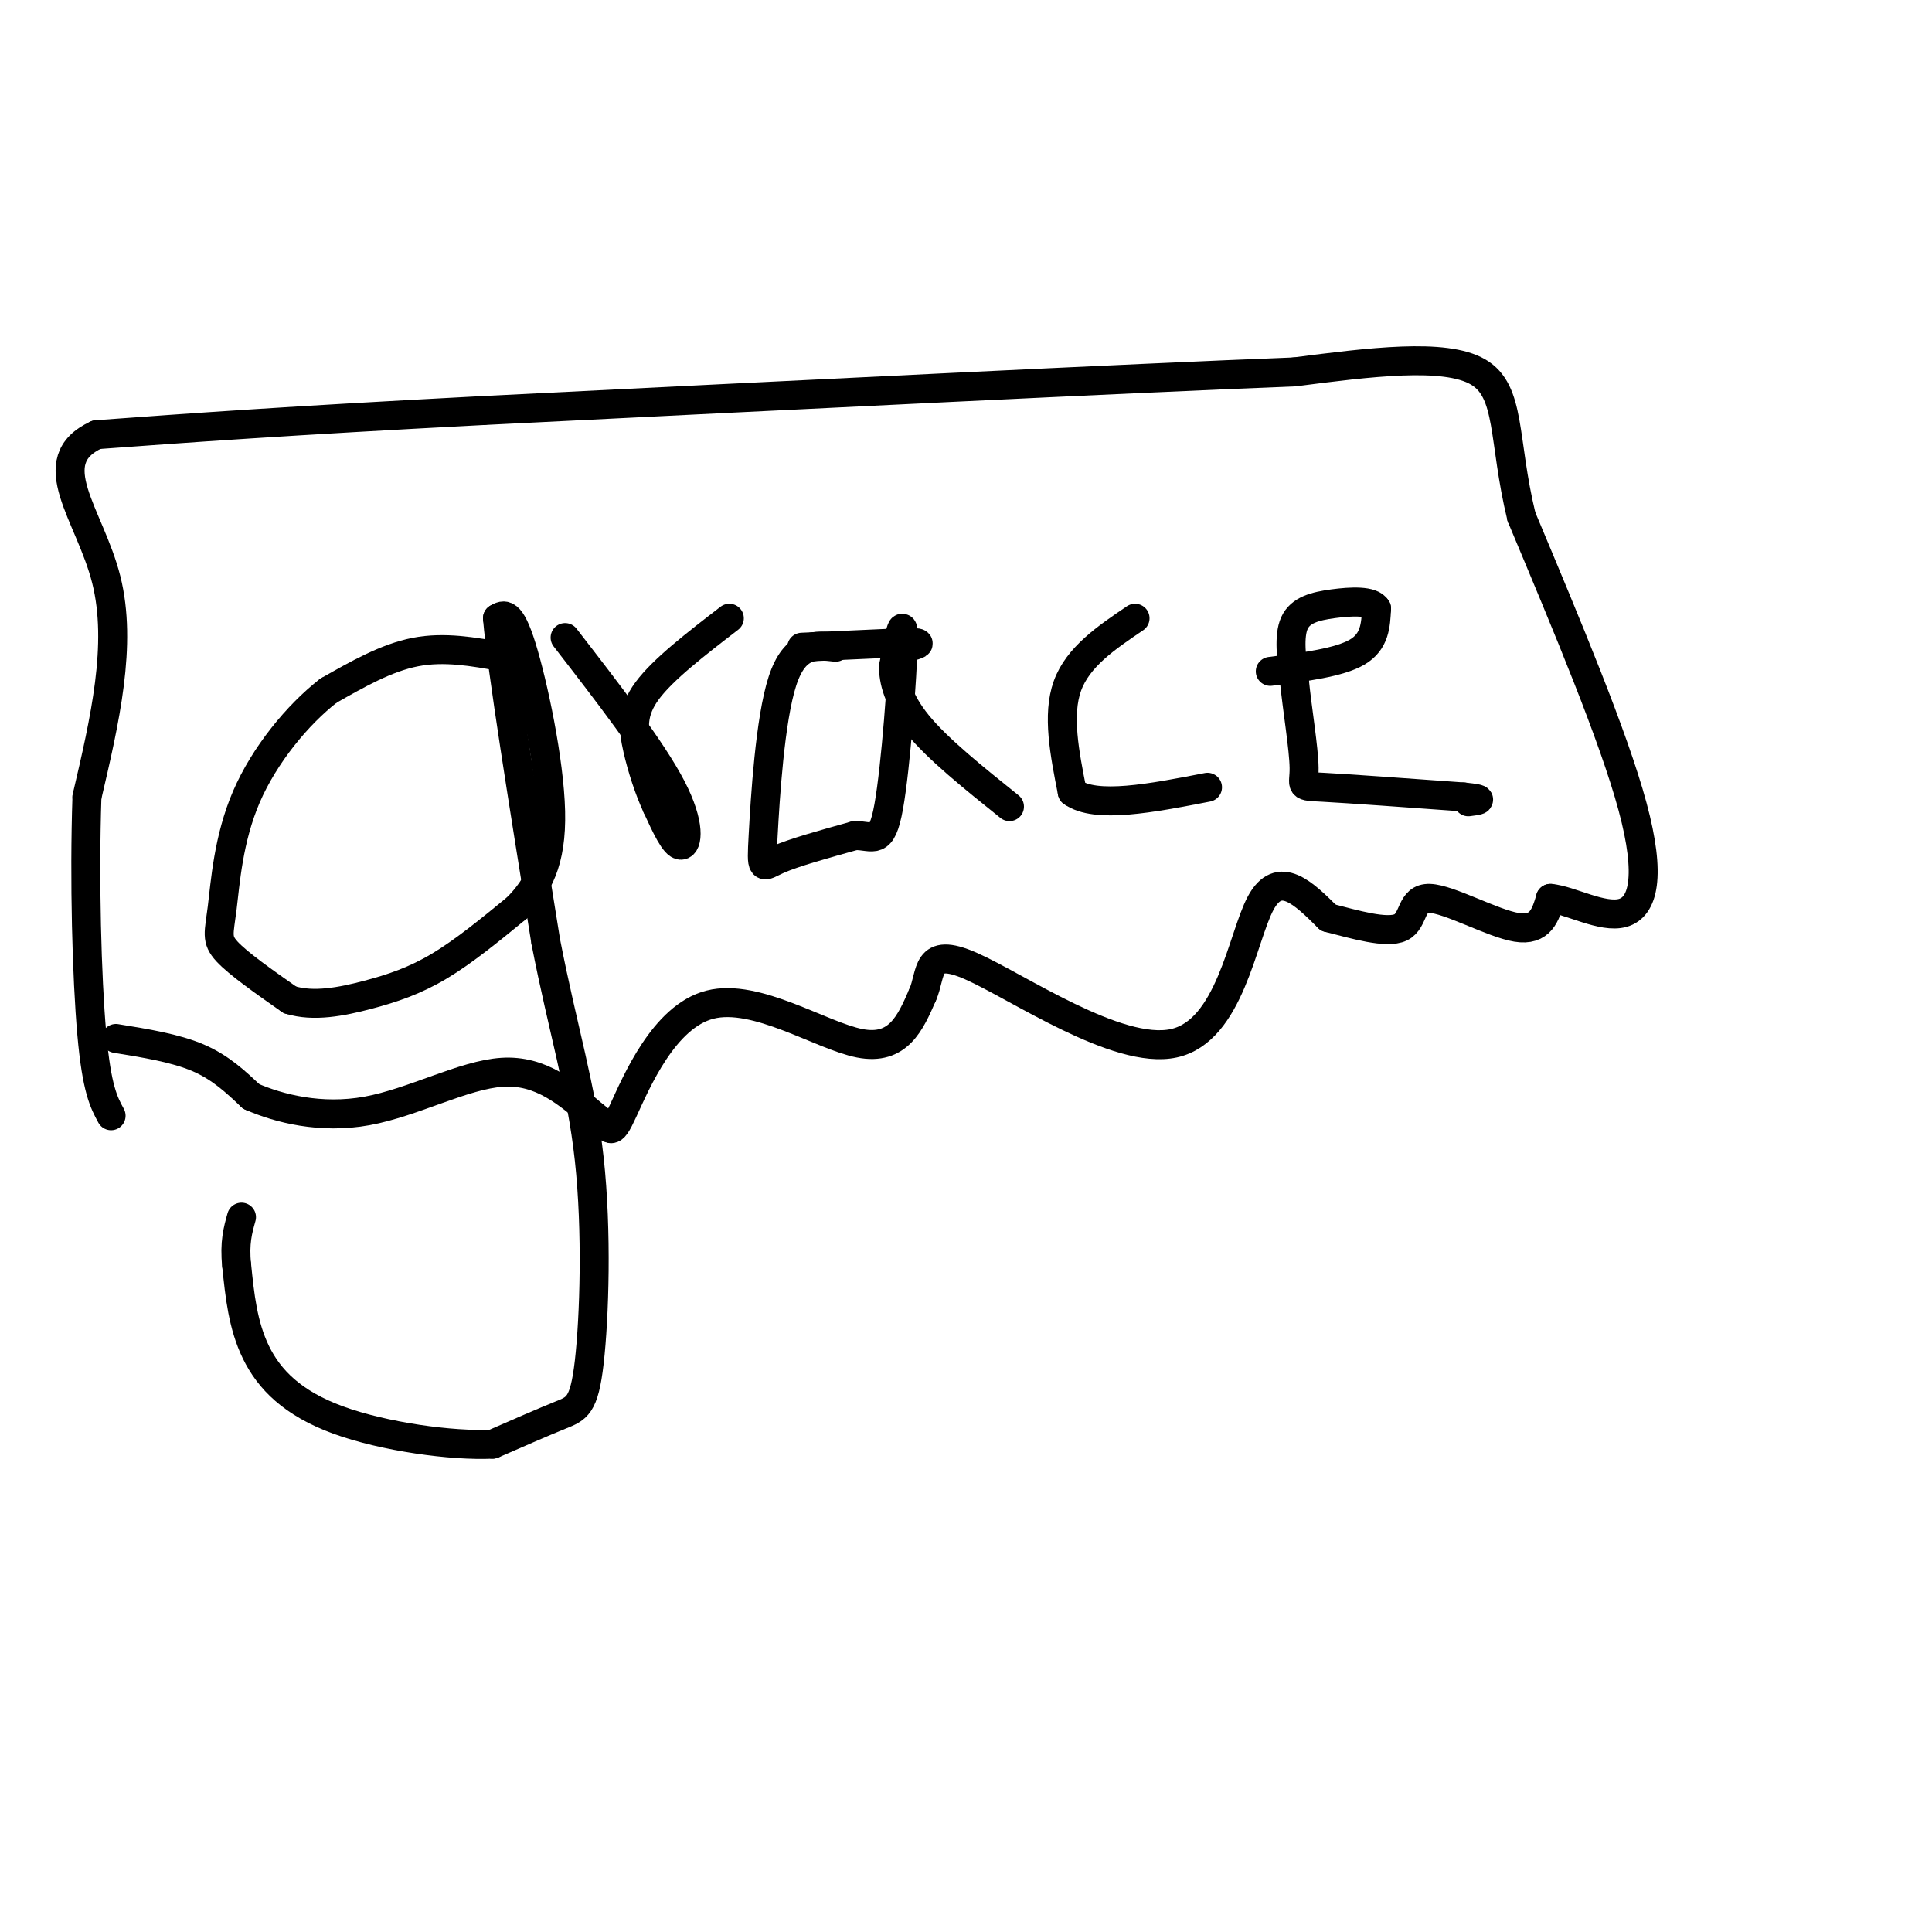 <svg viewBox='0 0 400 400' version='1.1' xmlns='http://www.w3.org/2000/svg' xmlns:xlink='http://www.w3.org/1999/xlink'><g fill='none' stroke='#000000' stroke-width='6' stroke-linecap='round' stroke-linejoin='round'><path d='M104,136c-6.000,-1.083 -12.000,-2.167 -18,-1c-6.000,1.167 -12.000,4.583 -18,8'/><path d='M68,143c-6.357,4.938 -13.250,13.282 -17,22c-3.750,8.718 -4.356,17.809 -5,23c-0.644,5.191 -1.327,6.483 1,9c2.327,2.517 7.663,6.258 13,10'/><path d='M60,207c4.929,1.536 10.750,0.375 16,-1c5.250,-1.375 9.929,-2.964 15,-6c5.071,-3.036 10.536,-7.518 16,-12'/><path d='M107,188c4.357,-4.429 7.250,-9.500 7,-20c-0.250,-10.500 -3.643,-26.429 -6,-34c-2.357,-7.571 -3.679,-6.786 -5,-6'/><path d='M103,128c0.833,10.167 5.417,38.583 10,67'/><path d='M113,195c3.534,18.167 7.370,30.086 9,45c1.630,14.914 1.054,32.823 0,42c-1.054,9.177 -2.587,9.622 -6,11c-3.413,1.378 -8.707,3.689 -14,6'/><path d='M102,299c-8.440,0.417 -22.542,-1.542 -32,-5c-9.458,-3.458 -14.274,-8.417 -17,-14c-2.726,-5.583 -3.363,-11.792 -4,-18'/><path d='M49,262c-0.500,-4.667 0.250,-7.333 1,-10'/><path d='M117,132c8.956,11.578 17.911,23.156 22,31c4.089,7.844 3.311,11.956 2,12c-1.311,0.044 -3.156,-3.978 -5,-8'/><path d='M136,167c-1.595,-3.417 -3.083,-7.958 -4,-12c-0.917,-4.042 -1.262,-7.583 2,-12c3.262,-4.417 10.131,-9.708 17,-15'/><path d='M173,134c-4.202,-0.482 -8.405,-0.964 -11,7c-2.595,7.964 -3.583,24.375 -4,32c-0.417,7.625 -0.262,6.464 3,5c3.262,-1.464 9.631,-3.232 16,-5'/><path d='M177,173c3.857,-0.048 5.500,2.333 7,-6c1.500,-8.333 2.857,-27.381 3,-34c0.143,-6.619 -0.929,-0.810 -2,5'/><path d='M185,138c-0.044,2.689 0.844,6.911 5,12c4.156,5.089 11.578,11.044 19,17'/><path d='M166,134c0.000,0.000 22.000,-1.000 22,-1'/><path d='M188,133c3.667,0.000 1.833,0.500 0,1'/><path d='M235,128c-5.917,4.000 -11.833,8.000 -14,14c-2.167,6.000 -0.583,14.000 1,22'/><path d='M222,164c4.833,3.500 16.417,1.250 28,-1'/><path d='M263,139c7.167,-0.917 14.333,-1.833 18,-4c3.667,-2.167 3.833,-5.583 4,-9'/><path d='M285,126c-0.940,-1.714 -5.292,-1.500 -9,-1c-3.708,0.500 -6.774,1.286 -8,4c-1.226,2.714 -0.613,7.357 0,12'/><path d='M268,141c0.560,5.714 1.958,14.000 2,18c0.042,4.000 -1.274,3.714 4,4c5.274,0.286 17.137,1.143 29,2'/><path d='M303,165c5.000,0.500 3.000,0.750 1,1'/><path d='M24,215c6.167,1.000 12.333,2.000 17,4c4.667,2.000 7.833,5.000 11,8'/><path d='M52,227c5.690,2.500 14.417,4.750 24,3c9.583,-1.750 20.024,-7.500 28,-8c7.976,-0.500 13.488,4.250 19,9'/><path d='M123,231c3.660,2.659 3.311,4.805 6,-1c2.689,-5.805 8.416,-19.563 18,-22c9.584,-2.437 23.024,6.447 31,8c7.976,1.553 10.488,-4.223 13,-10'/><path d='M191,206c1.973,-4.348 0.405,-10.217 10,-6c9.595,4.217 30.352,18.520 42,16c11.648,-2.520 14.185,-21.863 18,-29c3.815,-7.137 8.907,-2.069 14,3'/><path d='M275,190c5.464,1.396 12.124,3.384 15,2c2.876,-1.384 1.967,-6.142 6,-6c4.033,0.142 13.010,5.183 18,6c4.990,0.817 5.995,-2.592 7,-6'/><path d='M321,186c4.083,0.345 10.792,4.208 15,3c4.208,-1.208 5.917,-7.488 2,-22c-3.917,-14.512 -13.458,-37.256 -23,-60'/><path d='M315,107c-3.889,-16.000 -2.111,-26.000 -9,-30c-6.889,-4.000 -22.444,-2.000 -38,0'/><path d='M268,77c-34.333,1.333 -101.167,4.667 -168,8'/><path d='M100,85c-41.333,2.167 -60.667,3.583 -80,5'/><path d='M20,90c-11.822,5.444 -1.378,16.556 2,30c3.378,13.444 -0.311,29.222 -4,45'/><path d='M18,165c-0.578,17.133 -0.022,37.467 1,49c1.022,11.533 2.511,14.267 4,17'/></g>
</svg>